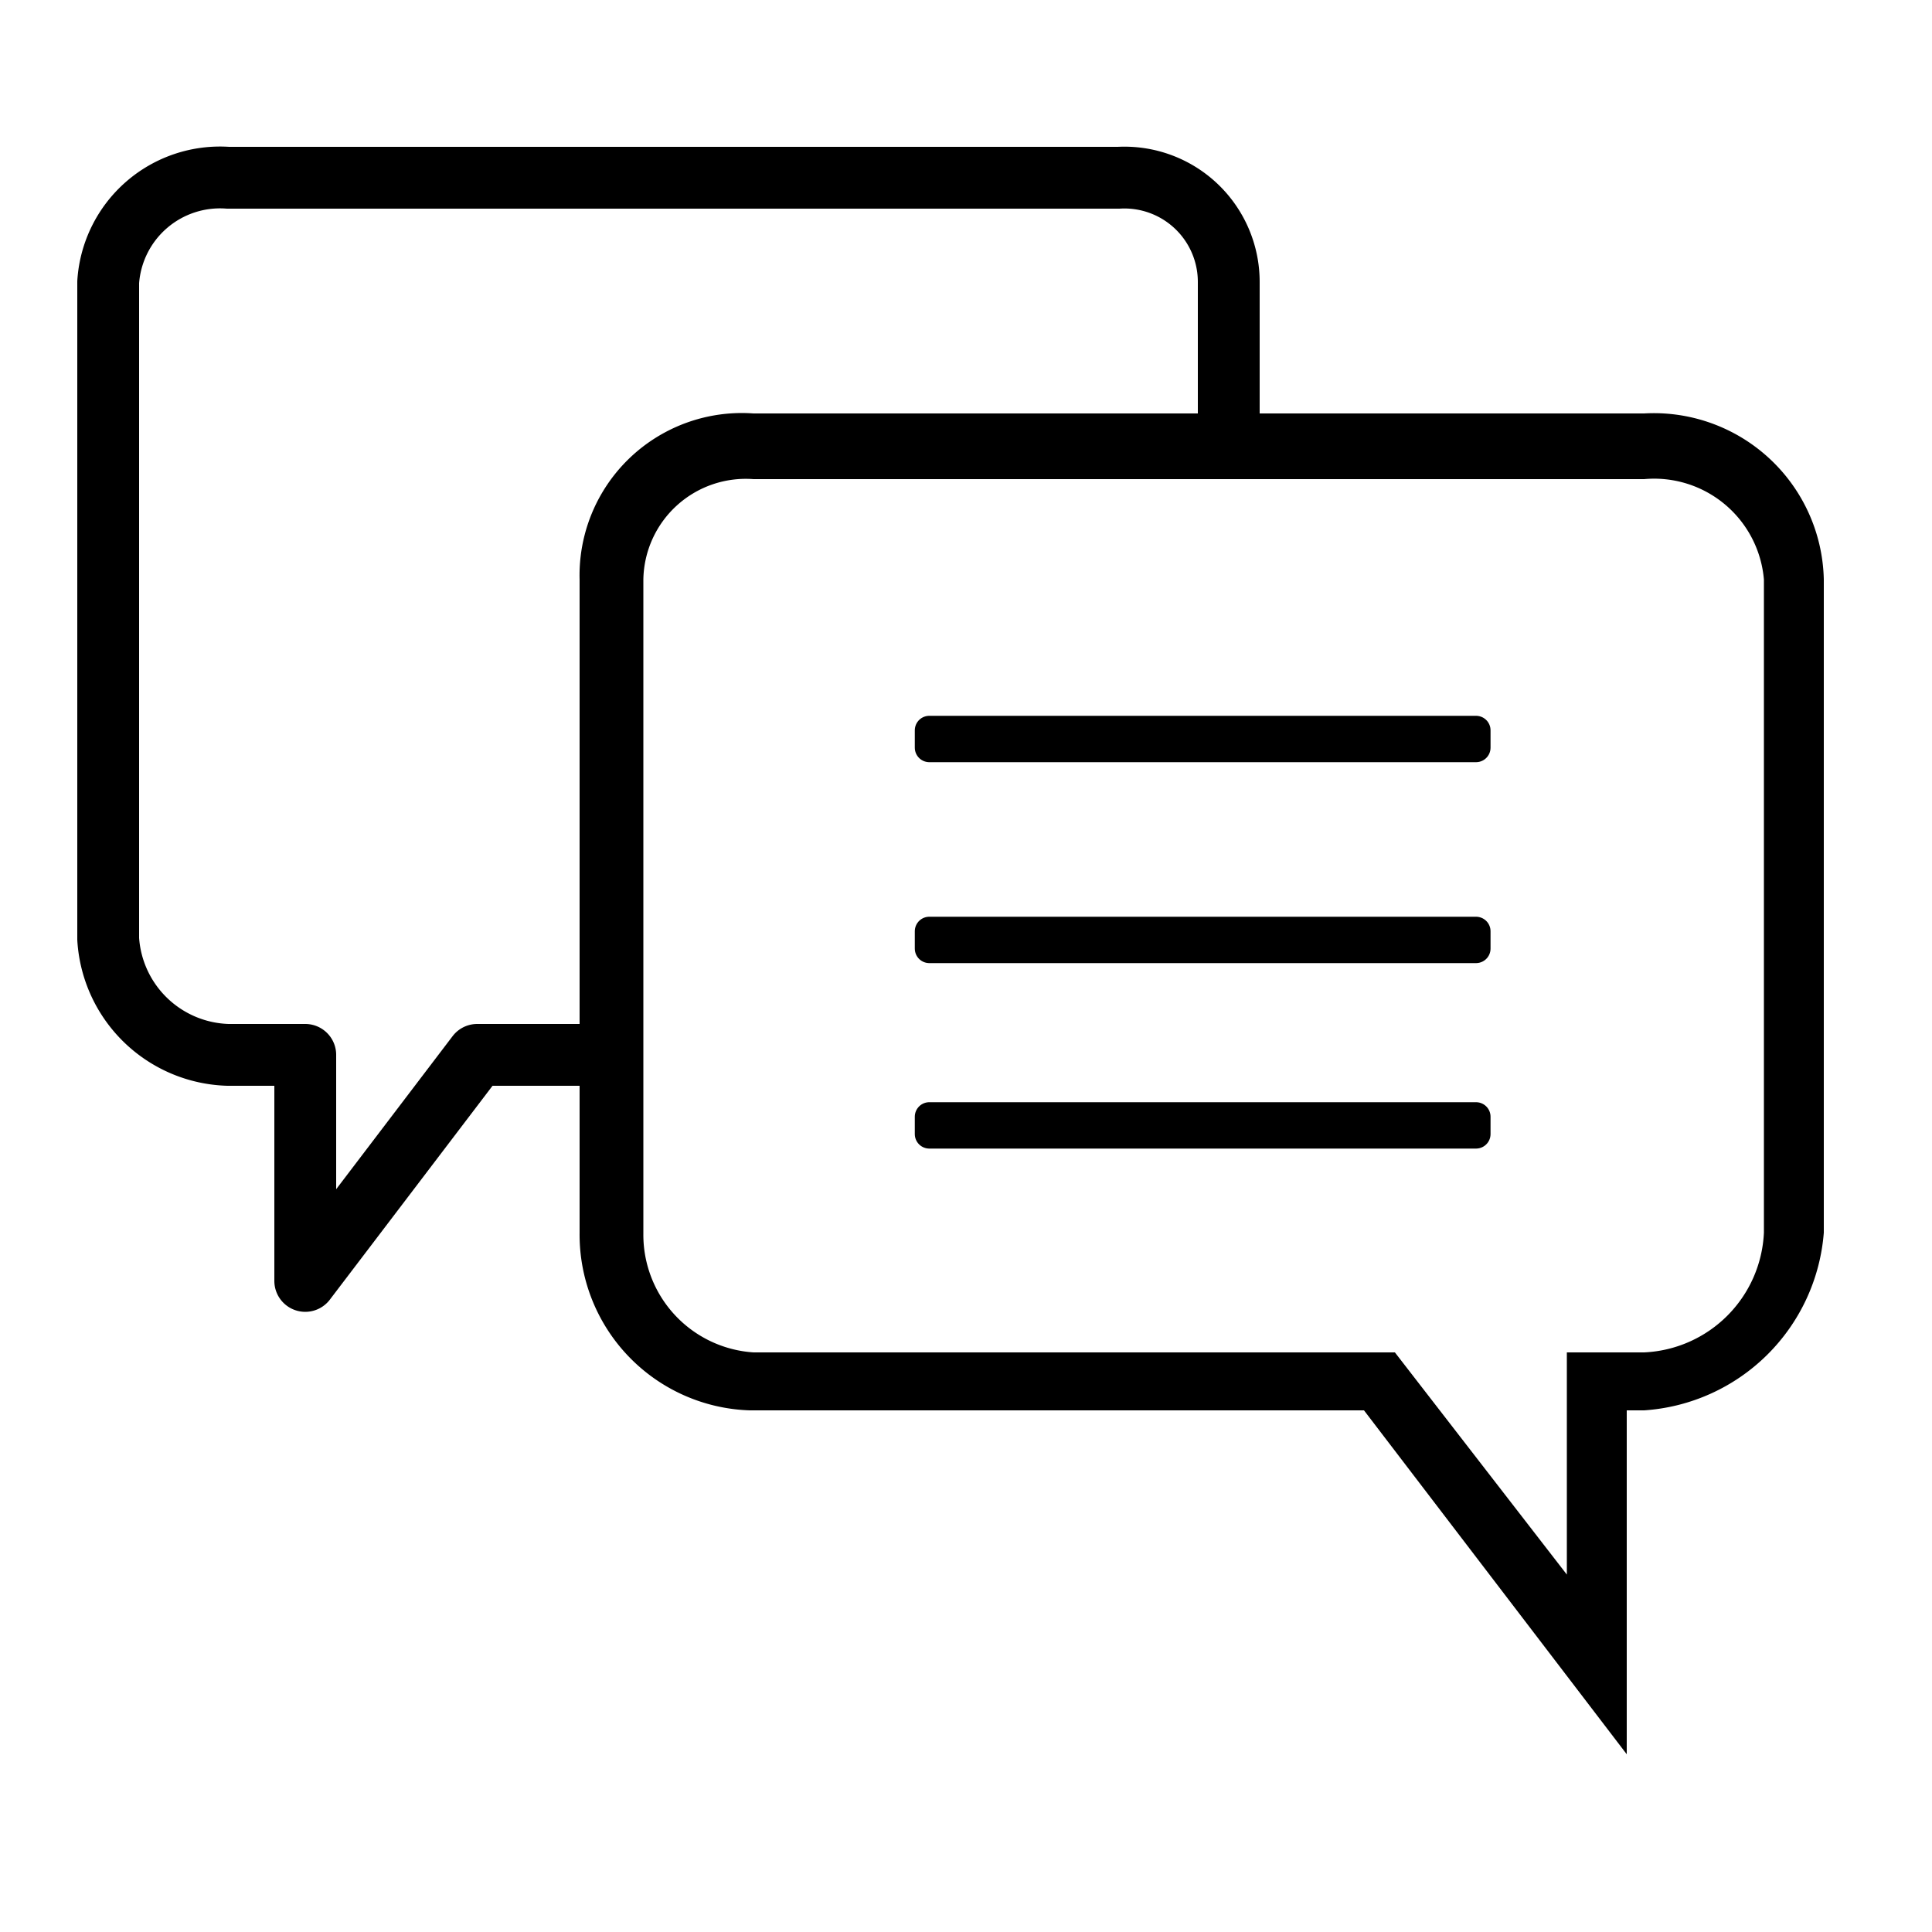 <?xml version="1.0" encoding="UTF-8"?>
<svg xmlns="http://www.w3.org/2000/svg" id="Laag_1" data-name="Laag 1" viewBox="0 0 10 10">
  <defs>
    <style>.cls-1{fill:none;stroke-width:0.32px;}.cls-1,.cls-2{stroke:#000;stroke-linejoin:round;}.cls-2{stroke-width:0.15px;}</style>
  </defs>
  <title>contact-icons-40x40-2024</title>
  <path class="cls-1" d="M3.24,5.46H2.47L1.58,6.63V5.46h-.4a.64.64,0,0,1-.62-.6V1.46A.58.58,0,0,1,1.18.92H5.79a.54.54,0,0,1,.57.54v.88"></path>
  <polygon class="cls-2" points="7.64 3.87 4.81 3.87 4.81 3.78 7.64 3.78 7.64 3.87 7.64 3.87"></polygon>
  <polygon class="cls-2" points="7.64 4.91 4.81 4.91 4.81 4.82 7.64 4.82 7.64 4.91 7.64 4.91"></polygon>
  <polygon class="cls-2" points="7.64 5.87 4.81 5.87 4.81 5.78 7.64 5.78 7.64 5.87 7.64 5.87"></polygon>
  <path d="M8.51,2.14H3.9A.84.84,0,0,0,3,3V6.38a.91.91,0,0,0,.88.92H7.06L8.42,9.08V7.3h.09a1,1,0,0,0,.93-.92V3A.88.88,0,0,0,8.51,2.14Zm.62,4.24A.65.65,0,0,1,8.51,7h-.4V8.15L7.22,7H3.9a.61.61,0,0,1-.57-.61V3a.53.53,0,0,1,.57-.52H8.51A.57.57,0,0,1,9.13,3Z"></path>
</svg>
